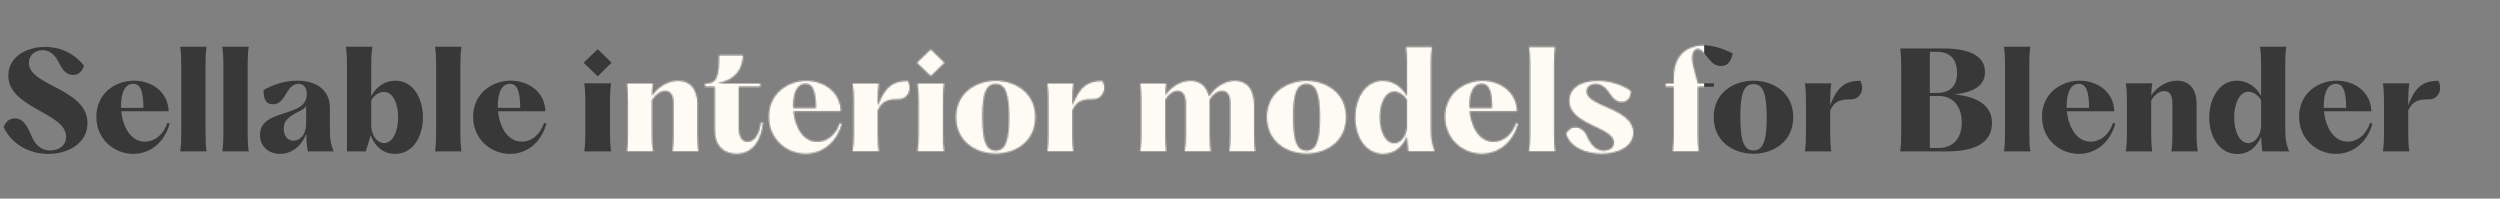 <svg width="1800" height="143" viewBox="0 0 1800 143" fill="none" xmlns="http://www.w3.org/2000/svg">
<rect x="0" y="0" width="1800" height="143" fill="#808080" stroke="none"/>
<path d="M34.77 110.805C21.66 110.805 8.645 104.345 2.66 91.615C3.705 88.1 6.46 85.25 10.735 85.25C17.1 85.25 19.76 91.615 22.135 96.46C24.51 103.3 28.88 108.335 36.29 108.335C42.75 108.335 47.595 104.535 47.595 98.455C47.595 80.88 5.985 78.125 5.985 54.375C5.985 41.455 18.335 33.76 32.585 33.76C43.32 33.76 53.58 38.415 60.515 47.345C59.185 51.145 56.81 53.995 52.63 53.995C47.69 53.995 45.22 50.29 43.035 46.395C40.47 40.885 36.955 36.135 30.685 36.135C25.175 36.135 20.805 39.745 20.805 45.255C20.805 62.07 62.985 63.59 62.985 88.67C62.985 102.73 49.685 110.805 34.77 110.805ZM95.964 110.805C82.189 110.805 69.364 100.26 69.364 84.015C69.364 67.485 82.759 58.08 96.439 58.08C109.169 58.08 121.044 66.06 121.424 80.12H87.319C88.364 91.045 93.969 101.97 104.324 101.97C111.449 101.97 117.719 96.935 120.474 88.48L122.184 88.955C118.099 103.585 107.269 110.805 95.964 110.805ZM87.129 76.51V77.65H103.279C103.184 65.3 100.999 60.36 95.869 60.36C90.264 60.36 87.129 66.06 87.129 76.51ZM129.738 109C130.308 105.01 130.498 101.495 130.498 96.46V46.205C130.498 41.17 130.308 37.655 129.738 33.665H148.738C148.168 37.655 147.978 41.17 147.978 46.205V96.46C147.978 101.495 148.168 105.01 148.738 109H129.738ZM160.075 109C160.645 105.01 160.835 101.495 160.835 96.46V46.205C160.835 41.17 160.645 37.655 160.075 33.665H179.075C178.505 37.655 178.315 41.17 178.315 46.205V96.46C178.315 101.495 178.505 105.01 179.075 109H160.075ZM201.622 110.805C194.022 110.805 187.182 105.865 187.182 97.22C187.182 86.96 196.492 84.205 205.422 81.26C213.212 78.79 220.907 76.32 220.907 67.675C220.907 63.21 218.722 60.36 214.922 60.36C209.982 60.36 207.417 65.11 205.232 68.72C203.237 72.045 200.957 75.085 196.397 75.085C191.932 75.085 189.652 71.855 189.747 64.92C196.682 60.74 205.517 58.08 213.972 58.08C228.412 58.08 237.532 65.3 237.532 77.745V91.9C237.532 100.07 238.007 103.11 240.192 109H221.667C220.907 105.39 220.527 100.64 220.527 96.27C216.537 106.53 208.747 110.805 201.622 110.805ZM204.282 92.565C204.282 98.645 207.702 101.305 211.312 101.305C215.587 101.305 220.432 97.505 220.432 88.86V76.32C219.102 78.505 217.107 79.36 213.212 81.26C207.227 84.585 204.282 87.245 204.282 92.565ZM284.48 110.805C274.98 110.805 269.28 104.155 266.905 97.41L263.39 109H249.805V46.205C249.805 41.17 249.615 37.655 249.045 33.665H268.14C267.475 37.655 267.285 41.17 267.285 46.205V69.1C271.37 61.785 277.83 58.08 284.67 58.08C297.875 58.08 304.525 71.285 304.525 84.395C304.525 97.6 297.875 110.805 284.48 110.805ZM267.285 91.33C267.95 98.265 271.845 103.015 276.5 103.015C283.245 103.015 286.665 93.705 286.665 84.49C286.665 75.37 283.245 66.155 276.5 66.155C273.08 66.155 269.565 68.34 267.285 72.14V91.33ZM313.244 109C313.814 105.01 314.004 101.495 314.004 96.46V46.205C314.004 41.17 313.814 37.655 313.244 33.665H332.244C331.674 37.655 331.484 41.17 331.484 46.205V96.46C331.484 101.495 331.674 105.01 332.244 109H313.244ZM367.234 110.805C353.459 110.805 340.634 100.26 340.634 84.015C340.634 67.485 354.029 58.08 367.709 58.08C380.439 58.08 392.314 66.06 392.694 80.12H358.589C359.634 91.045 365.239 101.97 375.594 101.97C382.719 101.97 388.989 96.935 391.744 88.48L393.454 88.955C389.369 103.585 378.539 110.805 367.234 110.805ZM358.399 76.51V77.65H374.549C374.454 65.3 372.269 60.36 367.139 60.36C361.534 60.36 358.399 66.06 358.399 76.51ZM420.678 109C421.248 105.01 421.438 101.495 421.438 96.46V72.52C421.438 67.485 421.248 63.97 420.678 59.98H439.963C439.393 63.97 439.203 67.485 439.203 72.52V96.46C439.203 101.495 439.393 105.01 439.963 109H420.678ZM420.203 45.16L430.368 35.375L440.343 45.16L430.368 54.945L420.203 45.16ZM484.066 109C484.636 105.01 484.826 101.495 484.826 96.46V74.705C484.826 68.435 482.831 65.585 478.936 65.585C475.516 65.585 471.906 68.15 469.531 72.235V72.52V96.46C469.531 101.495 469.721 105.01 470.291 109H451.291C451.861 105.01 452.051 101.495 452.051 96.46V72.52C452.051 67.485 451.861 63.97 451.291 59.98H470.291C469.911 62.83 469.626 65.49 469.531 68.815C473.616 62.45 480.931 58.08 488.246 58.08C496.986 58.08 502.211 64.16 502.211 74.8V96.46C502.211 101.495 502.401 105.01 503.066 109H484.066ZM530.379 110.805C520.499 110.805 514.514 104.345 514.514 93.8V62.45H507.484V59.98H508.624C516.319 59.98 517.554 54.565 517.554 39.65H535.034C535.034 48.485 530.569 57.415 516.889 59.98H547.574V62.45H531.994V92.375C531.994 98.265 534.369 101.97 538.169 101.97C543.109 101.97 546.624 96.84 547.764 87.91H549.569C547.859 102.73 541.114 110.805 530.379 110.805ZM580.056 110.805C566.281 110.805 553.456 100.26 553.456 84.015C553.456 67.485 566.851 58.08 580.531 58.08C593.261 58.08 605.136 66.06 605.516 80.12H571.411C572.456 91.045 578.061 101.97 588.416 101.97C595.541 101.97 601.811 96.935 604.566 88.48L606.276 88.955C602.191 103.585 591.361 110.805 580.056 110.805ZM571.221 76.51V77.65H587.371C587.276 65.3 585.091 60.36 579.961 60.36C574.356 60.36 571.221 66.06 571.221 76.51ZM613.83 109C614.4 105.01 614.59 101.495 614.59 96.46V72.52C614.59 67.485 614.4 63.97 613.83 59.98H632.83C632.26 63.97 632.07 67.485 632.07 72.52V75.75C637.105 62.45 642.9 58.175 653.73 58.175C654.68 59.885 655.06 61.595 655.06 63.305C655.06 67.485 652.02 71.57 646.985 71.57C641.76 71.57 635.395 71.57 632.07 79.55V96.46C632.07 101.495 632.26 105.01 632.83 109H613.83ZM660.497 109C661.067 105.01 661.257 101.495 661.257 96.46V72.52C661.257 67.485 661.067 63.97 660.497 59.98H679.782C679.212 63.97 679.022 67.485 679.022 72.52V96.46C679.022 101.495 679.212 105.01 679.782 109H660.497ZM660.022 45.16L670.187 35.375L680.162 45.16L670.187 54.945L660.022 45.16ZM716.946 110.71C702.696 110.71 688.256 102.065 688.256 84.3C688.256 66.725 702.696 58.08 716.946 58.08C731.101 58.08 745.541 66.725 745.541 84.3C745.541 102.065 731.101 110.71 716.946 110.71ZM707.446 84.3C707.446 101.875 710.201 108.335 716.946 108.335C723.501 108.335 726.541 101.875 726.446 84.3C726.351 66.725 723.596 60.55 716.946 60.55C710.201 60.55 707.351 66.82 707.446 84.3ZM753.918 109C754.488 105.01 754.678 101.495 754.678 96.46V72.52C754.678 67.485 754.488 63.97 753.918 59.98H772.918C772.348 63.97 772.158 67.485 772.158 72.52V75.75C777.193 62.45 782.988 58.175 793.818 58.175C794.768 59.885 795.148 61.595 795.148 63.305C795.148 67.485 792.108 71.57 787.073 71.57C781.848 71.57 775.483 71.57 772.158 79.55V96.46C772.158 101.495 772.348 105.01 772.918 109H753.918ZM884.932 109C885.502 105.01 885.692 101.495 885.692 96.46V74.705C885.692 68.53 883.697 65.585 879.897 65.585C876.572 65.585 873.247 68.055 870.967 72.045C871.062 72.9 871.062 73.85 871.062 74.8V96.46C871.062 101.495 871.252 105.01 871.822 109H852.917C853.487 105.01 853.677 101.495 853.677 96.46V74.705C853.677 68.53 851.682 65.585 847.882 65.585C844.652 65.585 841.422 67.96 839.047 71.855V72.52V96.46C839.047 101.495 839.237 105.01 839.807 109H820.807C821.377 105.01 821.567 101.495 821.567 96.46V72.52C821.567 67.485 821.377 63.97 820.807 59.98H839.807C839.427 62.83 839.237 65.395 839.142 68.435C843.132 62.26 850.067 58.08 857.192 58.08C864.222 58.08 868.972 62.26 870.492 69.385C874.482 62.735 881.797 58.08 889.112 58.08C897.852 58.08 902.982 64.35 902.982 74.8V96.46C902.982 101.495 903.172 105.01 903.837 109H884.932ZM940.715 110.71C926.465 110.71 912.025 102.065 912.025 84.3C912.025 66.725 926.465 58.08 940.715 58.08C954.87 58.08 969.31 66.725 969.31 84.3C969.31 102.065 954.87 110.71 940.715 110.71ZM931.215 84.3C931.215 101.875 933.97 108.335 940.715 108.335C947.27 108.335 950.31 101.875 950.215 84.3C950.12 66.725 947.365 60.55 940.715 60.55C933.97 60.55 931.12 66.82 931.215 84.3ZM995.903 110.9C983.268 110.9 975.668 98.74 975.668 84.585C975.668 70.905 982.888 58.08 995.618 58.08C1002.36 58.08 1008.92 61.785 1013 69.005V46.205C1013 41.17 1012.81 37.655 1012.24 33.665H1031.15C1030.58 37.655 1030.39 41.17 1030.39 46.205V91.9C1030.39 101.305 1031.34 103.965 1033.14 109H1013.86C1013.48 105.295 1013.1 102.35 1013 98.455C1010.34 104.915 1004.74 110.9 995.903 110.9ZM993.623 84.585C993.623 94.94 997.708 103.015 1003.79 103.015C1008.35 103.015 1012.34 98.36 1013 91.33V72.14C1010.72 68.245 1007.11 66.06 1003.79 66.06C997.328 66.06 993.623 74.8 993.623 84.585ZM1066.93 110.805C1053.16 110.805 1040.33 100.26 1040.33 84.015C1040.33 67.485 1053.73 58.08 1067.41 58.08C1080.14 58.08 1092.01 66.06 1092.39 80.12H1058.29C1059.33 91.045 1064.94 101.97 1075.29 101.97C1082.42 101.97 1088.69 96.935 1091.44 88.48L1093.15 88.955C1089.07 103.585 1078.24 110.805 1066.93 110.805ZM1058.1 76.51V77.65H1074.25C1074.15 65.3 1071.97 60.36 1066.84 60.36C1061.23 60.36 1058.1 66.06 1058.1 76.51ZM1100.7 109C1101.27 105.01 1101.46 101.495 1101.46 96.46V46.205C1101.46 41.17 1101.27 37.655 1100.7 33.665H1119.7C1119.13 37.655 1118.94 41.17 1118.94 46.205V96.46C1118.94 101.495 1119.13 105.01 1119.7 109H1100.7ZM1153.08 110.805C1141.96 110.805 1130.37 106.245 1127.43 96.175C1129.14 93.04 1131.51 91.615 1134.27 91.615C1137.59 91.615 1140.73 93.705 1142.44 97.315C1145.86 105.295 1149.85 108.335 1154.69 108.335C1158.97 108.335 1161.91 106.15 1161.91 102.73C1161.91 91.235 1129.8 90.38 1129.8 72.52C1129.8 63.495 1137.78 58.08 1150.51 58.08C1158.97 58.08 1168.09 60.835 1174.36 65.395C1174.45 69.955 1172.08 73.565 1167.71 73.565C1163.72 73.565 1161.34 70.81 1159.54 68.245C1156.88 64.255 1153.93 60.55 1148.99 60.55C1145 60.55 1142.44 62.64 1142.44 65.775C1142.44 76.89 1176.07 77.65 1176.07 95.51C1176.07 105.865 1164.76 110.805 1153.08 110.805ZM1204.26 109C1204.83 105.01 1205.02 101.495 1205.02 96.46V62.45H1199.13V59.98H1205.02V55.42C1205.02 40.125 1214.05 32.62 1226.68 32.62C1232.48 32.62 1239.22 34.33 1247.58 38.415C1246.44 43.45 1244.45 47.535 1239.22 47.535C1235.33 47.535 1232.76 45.445 1230.67 42.785C1227.54 39.08 1225.26 35.375 1222.41 35.375C1218.51 35.375 1217.75 41.075 1219.18 47.25L1222.5 59.98H1234V62.45H1222.5V96.46C1222.5 101.495 1222.69 105.01 1223.26 109H1204.26ZM1262.55 110.71C1248.3 110.71 1233.86 102.065 1233.86 84.3C1233.86 66.725 1248.3 58.08 1262.55 58.08C1276.7 58.08 1291.14 66.725 1291.14 84.3C1291.14 102.065 1276.7 110.71 1262.55 110.71ZM1253.05 84.3C1253.05 101.875 1255.8 108.335 1262.55 108.335C1269.1 108.335 1272.14 101.875 1272.05 84.3C1271.95 66.725 1269.2 60.55 1262.55 60.55C1255.8 60.55 1252.95 66.82 1253.05 84.3ZM1299.52 109C1300.09 105.01 1300.28 101.495 1300.28 96.46V72.52C1300.28 67.485 1300.09 63.97 1299.52 59.98H1318.52C1317.95 63.97 1317.76 67.485 1317.76 72.52V75.75C1322.79 62.45 1328.59 58.175 1339.42 58.175C1340.37 59.885 1340.75 61.595 1340.75 63.305C1340.75 67.485 1337.71 71.57 1332.67 71.57C1327.45 71.57 1321.08 71.57 1317.76 79.55V96.46C1317.76 101.495 1317.95 105.01 1318.52 109H1299.52ZM1368.12 109C1368.69 105.105 1368.88 101.685 1368.88 96.46V47.44C1368.88 42.215 1368.69 38.795 1368.12 34.9H1399.47C1418.94 34.9 1429.2 40.79 1429.2 51.905C1429.2 61.785 1420.84 66.44 1407.26 67.96C1423.41 69.575 1434.24 75.655 1434.24 88.67C1434.24 101.875 1423.31 109 1402.13 109H1368.12ZM1389.49 106.53H1395.86C1405.55 106.53 1412.48 100.26 1412.48 88.195C1412.48 77.27 1406.59 69.1 1396.05 69.1H1389.49V106.53ZM1389.49 66.915H1394.15C1404.6 66.915 1409.06 61.595 1409.06 52.475C1409.06 41.93 1403.46 37.275 1394.15 37.275H1389.49V66.915ZM1442.85 109C1443.42 105.01 1443.61 101.495 1443.61 96.46V46.205C1443.61 41.17 1443.42 37.655 1442.85 33.665H1461.85C1461.28 37.655 1461.09 41.17 1461.09 46.205V96.46C1461.09 101.495 1461.28 105.01 1461.85 109H1442.85ZM1496.84 110.805C1483.07 110.805 1470.24 100.26 1470.24 84.015C1470.24 67.485 1483.64 58.08 1497.32 58.08C1510.05 58.08 1521.92 66.06 1522.3 80.12H1488.2C1489.24 91.045 1494.85 101.97 1505.2 101.97C1512.33 101.97 1518.6 96.935 1521.35 88.48L1523.06 88.955C1518.98 103.585 1508.15 110.805 1496.84 110.805ZM1488.01 76.51V77.65H1504.16C1504.06 65.3 1501.88 60.36 1496.75 60.36C1491.14 60.36 1488.01 66.06 1488.01 76.51ZM1563.39 109C1563.96 105.01 1564.15 101.495 1564.15 96.46V74.705C1564.15 68.435 1562.16 65.585 1558.26 65.585C1554.84 65.585 1551.23 68.15 1548.86 72.235V72.52V96.46C1548.86 101.495 1549.05 105.01 1549.62 109H1530.62C1531.19 105.01 1531.38 101.495 1531.38 96.46V72.52C1531.38 67.485 1531.19 63.97 1530.62 59.98H1549.62C1549.24 62.83 1548.95 65.49 1548.86 68.815C1552.94 62.45 1560.26 58.08 1567.57 58.08C1576.31 58.08 1581.54 64.16 1581.54 74.8V96.46C1581.54 101.495 1581.73 105.01 1582.39 109H1563.39ZM1610.9 110.9C1598.26 110.9 1590.66 98.74 1590.66 84.585C1590.66 70.905 1597.88 58.08 1610.61 58.08C1617.36 58.08 1623.91 61.785 1628 69.005V46.205C1628 41.17 1627.81 37.655 1627.24 33.665H1646.14C1645.57 37.655 1645.38 41.17 1645.38 46.205V91.9C1645.38 101.305 1646.33 103.965 1648.14 109H1628.85C1628.47 105.295 1628.09 102.35 1628 98.455C1625.34 104.915 1619.73 110.9 1610.9 110.9ZM1608.62 84.585C1608.62 94.94 1612.7 103.015 1618.78 103.015C1623.34 103.015 1627.33 98.36 1628 91.33V72.14C1625.72 68.245 1622.11 66.06 1618.78 66.06C1612.32 66.06 1608.62 74.8 1608.62 84.585ZM1681.93 110.805C1668.15 110.805 1655.33 100.26 1655.33 84.015C1655.33 67.485 1668.72 58.08 1682.4 58.08C1695.13 58.08 1707.01 66.06 1707.39 80.12H1673.28C1674.33 91.045 1679.93 101.97 1690.29 101.97C1697.41 101.97 1703.68 96.935 1706.44 88.48L1708.15 88.955C1704.06 103.585 1693.23 110.805 1681.93 110.805ZM1673.09 76.51V77.65H1689.24C1689.15 65.3 1686.96 60.36 1681.83 60.36C1676.23 60.36 1673.09 66.06 1673.09 76.51ZM1715.7 109C1716.27 105.01 1716.46 101.495 1716.46 96.46V72.52C1716.46 67.485 1716.27 63.97 1715.7 59.98H1734.7C1734.13 63.97 1733.94 67.485 1733.94 72.52V75.75C1738.98 62.45 1744.77 58.175 1755.6 58.175C1756.55 59.885 1756.93 61.595 1756.93 63.305C1756.93 67.485 1753.89 71.57 1748.86 71.57C1743.63 71.57 1737.27 71.57 1733.94 79.55V96.46C1733.94 101.495 1734.13 105.01 1734.7 109H1715.7Z" fill="#383838"/>
<mask id="mask0_83_3719" style="mask-type:alpha" maskUnits="userSpaceOnUse" x="2" y="32" width="1755" height="79">
<path d="M34.77 110.805C21.66 110.805 8.645 104.345 2.66 91.615C3.705 88.1 6.46 85.25 10.735 85.25C17.1 85.25 19.76 91.615 22.135 96.46C24.51 103.3 28.88 108.335 36.29 108.335C42.75 108.335 47.595 104.535 47.595 98.455C47.595 80.88 5.985 78.125 5.985 54.375C5.985 41.455 18.335 33.76 32.585 33.76C43.32 33.76 53.58 38.415 60.515 47.345C59.185 51.145 56.81 53.995 52.63 53.995C47.69 53.995 45.22 50.29 43.035 46.395C40.47 40.885 36.955 36.135 30.685 36.135C25.175 36.135 20.805 39.745 20.805 45.255C20.805 62.07 62.985 63.59 62.985 88.67C62.985 102.73 49.685 110.805 34.77 110.805ZM95.964 110.805C82.189 110.805 69.364 100.26 69.364 84.015C69.364 67.485 82.759 58.08 96.439 58.08C109.169 58.08 121.044 66.06 121.424 80.12H87.319C88.364 91.045 93.969 101.97 104.324 101.97C111.449 101.97 117.719 96.935 120.474 88.48L122.184 88.955C118.099 103.585 107.269 110.805 95.964 110.805ZM87.129 76.51V77.65H103.279C103.184 65.3 100.999 60.36 95.869 60.36C90.264 60.36 87.129 66.06 87.129 76.51ZM129.738 109C130.308 105.01 130.498 101.495 130.498 96.46V46.205C130.498 41.17 130.308 37.655 129.738 33.665H148.738C148.168 37.655 147.978 41.17 147.978 46.205V96.46C147.978 101.495 148.168 105.01 148.738 109H129.738ZM160.075 109C160.645 105.01 160.835 101.495 160.835 96.46V46.205C160.835 41.17 160.645 37.655 160.075 33.665H179.075C178.505 37.655 178.315 41.17 178.315 46.205V96.46C178.315 101.495 178.505 105.01 179.075 109H160.075ZM201.622 110.805C194.022 110.805 187.182 105.865 187.182 97.22C187.182 86.96 196.492 84.205 205.422 81.26C213.212 78.79 220.907 76.32 220.907 67.675C220.907 63.21 218.722 60.36 214.922 60.36C209.982 60.36 207.417 65.11 205.232 68.72C203.237 72.045 200.957 75.085 196.397 75.085C191.932 75.085 189.652 71.855 189.747 64.92C196.682 60.74 205.517 58.08 213.972 58.08C228.412 58.08 237.532 65.3 237.532 77.745V91.9C237.532 100.07 238.007 103.11 240.192 109H221.667C220.907 105.39 220.527 100.64 220.527 96.27C216.537 106.53 208.747 110.805 201.622 110.805ZM204.282 92.565C204.282 98.645 207.702 101.305 211.312 101.305C215.587 101.305 220.432 97.505 220.432 88.86V76.32C219.102 78.505 217.107 79.36 213.212 81.26C207.227 84.585 204.282 87.245 204.282 92.565ZM284.48 110.805C274.98 110.805 269.28 104.155 266.905 97.41L263.39 109H249.805V46.205C249.805 41.17 249.615 37.655 249.045 33.665H268.14C267.475 37.655 267.285 41.17 267.285 46.205V69.1C271.37 61.785 277.83 58.08 284.67 58.08C297.875 58.08 304.525 71.285 304.525 84.395C304.525 97.6 297.875 110.805 284.48 110.805ZM267.285 91.33C267.95 98.265 271.845 103.015 276.5 103.015C283.245 103.015 286.665 93.705 286.665 84.49C286.665 75.37 283.245 66.155 276.5 66.155C273.08 66.155 269.565 68.34 267.285 72.14V91.33ZM313.244 109C313.814 105.01 314.004 101.495 314.004 96.46V46.205C314.004 41.17 313.814 37.655 313.244 33.665H332.244C331.674 37.655 331.484 41.17 331.484 46.205V96.46C331.484 101.495 331.674 105.01 332.244 109H313.244ZM367.234 110.805C353.459 110.805 340.634 100.26 340.634 84.015C340.634 67.485 354.029 58.08 367.709 58.08C380.439 58.08 392.314 66.06 392.694 80.12H358.589C359.634 91.045 365.239 101.97 375.594 101.97C382.719 101.97 388.989 96.935 391.744 88.48L393.454 88.955C389.369 103.585 378.539 110.805 367.234 110.805ZM358.399 76.51V77.65H374.549C374.454 65.3 372.269 60.36 367.139 60.36C361.534 60.36 358.399 66.06 358.399 76.51ZM420.678 109C421.248 105.01 421.438 101.495 421.438 96.46V72.52C421.438 67.485 421.248 63.97 420.678 59.98H439.963C439.393 63.97 439.203 67.485 439.203 72.52V96.46C439.203 101.495 439.393 105.01 439.963 109H420.678ZM420.203 45.16L430.368 35.375L440.343 45.16L430.368 54.945L420.203 45.16ZM484.066 109C484.636 105.01 484.826 101.495 484.826 96.46V74.705C484.826 68.435 482.831 65.585 478.936 65.585C475.516 65.585 471.906 68.15 469.531 72.235V72.52V96.46C469.531 101.495 469.721 105.01 470.291 109H451.291C451.861 105.01 452.051 101.495 452.051 96.46V72.52C452.051 67.485 451.861 63.97 451.291 59.98H470.291C469.911 62.83 469.626 65.49 469.531 68.815C473.616 62.45 480.931 58.08 488.246 58.08C496.986 58.08 502.211 64.16 502.211 74.8V96.46C502.211 101.495 502.401 105.01 503.066 109H484.066ZM530.379 110.805C520.499 110.805 514.514 104.345 514.514 93.8V62.45H507.484V59.98H508.624C516.319 59.98 517.554 54.565 517.554 39.65H535.034C535.034 48.485 530.569 57.415 516.889 59.98H547.574V62.45H531.994V92.375C531.994 98.265 534.369 101.97 538.169 101.97C543.109 101.97 546.624 96.84 547.764 87.91H549.569C547.859 102.73 541.114 110.805 530.379 110.805ZM580.056 110.805C566.281 110.805 553.456 100.26 553.456 84.015C553.456 67.485 566.851 58.08 580.531 58.08C593.261 58.08 605.136 66.06 605.516 80.12H571.411C572.456 91.045 578.061 101.97 588.416 101.97C595.541 101.97 601.811 96.935 604.566 88.48L606.276 88.955C602.191 103.585 591.361 110.805 580.056 110.805ZM571.221 76.51V77.65H587.371C587.276 65.3 585.091 60.36 579.961 60.36C574.356 60.36 571.221 66.06 571.221 76.51ZM613.83 109C614.4 105.01 614.59 101.495 614.59 96.46V72.52C614.59 67.485 614.4 63.97 613.83 59.98H632.83C632.26 63.97 632.07 67.485 632.07 72.52V75.75C637.105 62.45 642.9 58.175 653.73 58.175C654.68 59.885 655.06 61.595 655.06 63.305C655.06 67.485 652.02 71.57 646.985 71.57C641.76 71.57 635.395 71.57 632.07 79.55V96.46C632.07 101.495 632.26 105.01 632.83 109H613.83ZM660.497 109C661.067 105.01 661.257 101.495 661.257 96.46V72.52C661.257 67.485 661.067 63.97 660.497 59.98H679.782C679.212 63.97 679.022 67.485 679.022 72.52V96.46C679.022 101.495 679.212 105.01 679.782 109H660.497ZM660.022 45.16L670.187 35.375L680.162 45.16L670.187 54.945L660.022 45.16ZM716.946 110.71C702.696 110.71 688.256 102.065 688.256 84.3C688.256 66.725 702.696 58.08 716.946 58.08C731.101 58.08 745.541 66.725 745.541 84.3C745.541 102.065 731.101 110.71 716.946 110.71ZM707.446 84.3C707.446 101.875 710.201 108.335 716.946 108.335C723.501 108.335 726.541 101.875 726.446 84.3C726.351 66.725 723.596 60.55 716.946 60.55C710.201 60.55 707.351 66.82 707.446 84.3ZM753.918 109C754.488 105.01 754.678 101.495 754.678 96.46V72.52C754.678 67.485 754.488 63.97 753.918 59.98H772.918C772.348 63.97 772.158 67.485 772.158 72.52V75.75C777.193 62.45 782.988 58.175 793.818 58.175C794.768 59.885 795.148 61.595 795.148 63.305C795.148 67.485 792.108 71.57 787.073 71.57C781.848 71.57 775.483 71.57 772.158 79.55V96.46C772.158 101.495 772.348 105.01 772.918 109H753.918ZM884.932 109C885.502 105.01 885.692 101.495 885.692 96.46V74.705C885.692 68.53 883.697 65.585 879.897 65.585C876.572 65.585 873.247 68.055 870.967 72.045C871.062 72.9 871.062 73.85 871.062 74.8V96.46C871.062 101.495 871.252 105.01 871.822 109H852.917C853.487 105.01 853.677 101.495 853.677 96.46V74.705C853.677 68.53 851.682 65.585 847.882 65.585C844.652 65.585 841.422 67.96 839.047 71.855V72.52V96.46C839.047 101.495 839.237 105.01 839.807 109H820.807C821.377 105.01 821.567 101.495 821.567 96.46V72.52C821.567 67.485 821.377 63.97 820.807 59.98H839.807C839.427 62.83 839.237 65.395 839.142 68.435C843.132 62.26 850.067 58.08 857.192 58.08C864.222 58.08 868.972 62.26 870.492 69.385C874.482 62.735 881.797 58.08 889.112 58.08C897.852 58.08 902.982 64.35 902.982 74.8V96.46C902.982 101.495 903.172 105.01 903.837 109H884.932ZM940.715 110.71C926.465 110.71 912.025 102.065 912.025 84.3C912.025 66.725 926.465 58.08 940.715 58.08C954.87 58.08 969.31 66.725 969.31 84.3C969.31 102.065 954.87 110.71 940.715 110.71ZM931.215 84.3C931.215 101.875 933.97 108.335 940.715 108.335C947.27 108.335 950.31 101.875 950.215 84.3C950.12 66.725 947.365 60.55 940.715 60.55C933.97 60.55 931.12 66.82 931.215 84.3ZM995.903 110.9C983.268 110.9 975.668 98.74 975.668 84.585C975.668 70.905 982.888 58.08 995.618 58.08C1002.36 58.08 1008.92 61.785 1013 69.005V46.205C1013 41.17 1012.81 37.655 1012.24 33.665H1031.15C1030.58 37.655 1030.39 41.17 1030.39 46.205V91.9C1030.39 101.305 1031.34 103.965 1033.14 109H1013.86C1013.48 105.295 1013.1 102.35 1013 98.455C1010.34 104.915 1004.74 110.9 995.903 110.9ZM993.623 84.585C993.623 94.94 997.708 103.015 1003.79 103.015C1008.35 103.015 1012.34 98.36 1013 91.33V72.14C1010.72 68.245 1007.11 66.06 1003.79 66.06C997.328 66.06 993.623 74.8 993.623 84.585ZM1066.93 110.805C1053.16 110.805 1040.33 100.26 1040.33 84.015C1040.33 67.485 1053.73 58.08 1067.41 58.08C1080.14 58.08 1092.01 66.06 1092.39 80.12H1058.29C1059.33 91.045 1064.94 101.97 1075.29 101.97C1082.42 101.97 1088.69 96.935 1091.44 88.48L1093.15 88.955C1089.07 103.585 1078.24 110.805 1066.93 110.805ZM1058.1 76.51V77.65H1074.25C1074.15 65.3 1071.97 60.36 1066.84 60.36C1061.23 60.36 1058.1 66.06 1058.1 76.51ZM1100.7 109C1101.27 105.01 1101.46 101.495 1101.46 96.46V46.205C1101.46 41.17 1101.27 37.655 1100.7 33.665H1119.7C1119.13 37.655 1118.94 41.17 1118.94 46.205V96.46C1118.94 101.495 1119.13 105.01 1119.7 109H1100.7ZM1153.08 110.805C1141.96 110.805 1130.37 106.245 1127.43 96.175C1129.14 93.04 1131.51 91.615 1134.27 91.615C1137.59 91.615 1140.73 93.705 1142.44 97.315C1145.86 105.295 1149.85 108.335 1154.69 108.335C1158.97 108.335 1161.91 106.15 1161.91 102.73C1161.91 91.235 1129.8 90.38 1129.8 72.52C1129.8 63.495 1137.78 58.08 1150.51 58.08C1158.97 58.08 1168.09 60.835 1174.36 65.395C1174.45 69.955 1172.08 73.565 1167.71 73.565C1163.72 73.565 1161.34 70.81 1159.54 68.245C1156.88 64.255 1153.93 60.55 1148.99 60.55C1145 60.55 1142.44 62.64 1142.44 65.775C1142.44 76.89 1176.07 77.65 1176.07 95.51C1176.07 105.865 1164.76 110.805 1153.08 110.805ZM1204.26 109C1204.83 105.01 1205.02 101.495 1205.02 96.46V62.45H1199.13V59.98H1205.02V55.42C1205.02 40.125 1214.05 32.62 1226.68 32.62C1232.48 32.62 1239.22 34.33 1247.58 38.415C1246.44 43.45 1244.45 47.535 1239.22 47.535C1235.33 47.535 1232.76 45.445 1230.67 42.785C1227.54 39.08 1225.26 35.375 1222.41 35.375C1218.51 35.375 1217.75 41.075 1219.18 47.25L1222.5 59.98H1234V62.45H1222.5V96.46C1222.5 101.495 1222.69 105.01 1223.26 109H1204.26ZM1262.55 110.71C1248.3 110.71 1233.86 102.065 1233.86 84.3C1233.86 66.725 1248.3 58.08 1262.55 58.08C1276.7 58.08 1291.14 66.725 1291.14 84.3C1291.14 102.065 1276.7 110.71 1262.55 110.71ZM1253.05 84.3C1253.05 101.875 1255.8 108.335 1262.55 108.335C1269.1 108.335 1272.14 101.875 1272.05 84.3C1271.95 66.725 1269.2 60.55 1262.55 60.55C1255.8 60.55 1252.95 66.82 1253.05 84.3ZM1299.52 109C1300.09 105.01 1300.28 101.495 1300.28 96.46V72.52C1300.28 67.485 1300.09 63.97 1299.52 59.98H1318.52C1317.95 63.97 1317.76 67.485 1317.76 72.52V75.75C1322.79 62.45 1328.59 58.175 1339.42 58.175C1340.37 59.885 1340.75 61.595 1340.75 63.305C1340.75 67.485 1337.71 71.57 1332.67 71.57C1327.45 71.57 1321.08 71.57 1317.76 79.55V96.46C1317.76 101.495 1317.95 105.01 1318.52 109H1299.52ZM1368.12 109C1368.69 105.105 1368.88 101.685 1368.88 96.46V47.44C1368.88 42.215 1368.69 38.795 1368.12 34.9H1399.47C1418.94 34.9 1429.2 40.79 1429.2 51.905C1429.2 61.785 1420.84 66.44 1407.26 67.96C1423.41 69.575 1434.24 75.655 1434.24 88.67C1434.24 101.875 1423.31 109 1402.13 109H1368.12ZM1389.49 106.53H1395.86C1405.55 106.53 1412.48 100.26 1412.48 88.195C1412.48 77.27 1406.59 69.1 1396.05 69.1H1389.49V106.53ZM1389.49 66.915H1394.15C1404.6 66.915 1409.06 61.595 1409.06 52.475C1409.06 41.93 1403.46 37.275 1394.15 37.275H1389.49V66.915ZM1442.85 109C1443.42 105.01 1443.61 101.495 1443.61 96.46V46.205C1443.61 41.17 1443.42 37.655 1442.85 33.665H1461.85C1461.28 37.655 1461.09 41.17 1461.09 46.205V96.46C1461.09 101.495 1461.28 105.01 1461.85 109H1442.85ZM1496.84 110.805C1483.07 110.805 1470.24 100.26 1470.24 84.015C1470.24 67.485 1483.64 58.08 1497.32 58.08C1510.05 58.08 1521.92 66.06 1522.3 80.12H1488.2C1489.24 91.045 1494.85 101.97 1505.2 101.97C1512.33 101.97 1518.6 96.935 1521.35 88.48L1523.06 88.955C1518.98 103.585 1508.15 110.805 1496.84 110.805ZM1488.01 76.51V77.65H1504.16C1504.06 65.3 1501.88 60.36 1496.75 60.36C1491.14 60.36 1488.01 66.06 1488.01 76.51ZM1563.39 109C1563.96 105.01 1564.15 101.495 1564.15 96.46V74.705C1564.15 68.435 1562.16 65.585 1558.26 65.585C1554.84 65.585 1551.23 68.15 1548.86 72.235V72.52V96.46C1548.86 101.495 1549.05 105.01 1549.62 109H1530.62C1531.19 105.01 1531.38 101.495 1531.38 96.46V72.52C1531.38 67.485 1531.19 63.97 1530.62 59.98H1549.62C1549.24 62.83 1548.95 65.49 1548.86 68.815C1552.94 62.45 1560.26 58.08 1567.57 58.08C1576.31 58.08 1581.54 64.16 1581.54 74.8V96.46C1581.54 101.495 1581.73 105.01 1582.39 109H1563.39ZM1610.9 110.9C1598.26 110.9 1590.66 98.74 1590.66 84.585C1590.66 70.905 1597.88 58.08 1610.61 58.08C1617.36 58.08 1623.91 61.785 1628 69.005V46.205C1628 41.17 1627.81 37.655 1627.24 33.665H1646.14C1645.57 37.655 1645.38 41.17 1645.38 46.205V91.9C1645.38 101.305 1646.33 103.965 1648.14 109H1628.85C1628.47 105.295 1628.09 102.35 1628 98.455C1625.34 104.915 1619.73 110.9 1610.9 110.9ZM1608.62 84.585C1608.62 94.94 1612.7 103.015 1618.78 103.015C1623.34 103.015 1627.33 98.36 1628 91.33V72.14C1625.72 68.245 1622.11 66.06 1618.78 66.06C1612.32 66.06 1608.62 74.8 1608.62 84.585ZM1681.93 110.805C1668.15 110.805 1655.33 100.26 1655.33 84.015C1655.33 67.485 1668.72 58.08 1682.4 58.08C1695.13 58.08 1707.01 66.06 1707.39 80.12H1673.28C1674.33 91.045 1679.93 101.97 1690.29 101.97C1697.41 101.97 1703.68 96.935 1706.44 88.48L1708.15 88.955C1704.06 103.585 1693.23 110.805 1681.93 110.805ZM1673.09 76.51V77.65H1689.24C1689.15 65.3 1686.96 60.36 1681.83 60.36C1676.23 60.36 1673.09 66.06 1673.09 76.51ZM1715.7 109C1716.27 105.01 1716.46 101.495 1716.46 96.46V72.52C1716.46 67.485 1716.27 63.97 1715.7 59.98H1734.7C1734.13 63.97 1733.94 67.485 1733.94 72.52V75.75C1738.98 62.45 1744.77 58.175 1755.6 58.175C1756.55 59.885 1756.93 61.595 1756.93 63.305C1756.93 67.485 1753.89 71.57 1748.86 71.57C1743.63 71.57 1737.27 71.57 1733.94 79.55V96.46C1733.94 101.495 1734.13 105.01 1734.7 109H1715.7Z" fill="#383838"/>
</mask>
<g mask="url(#mask0_83_3719)">
<rect x="451" y="-77" width="776" height="297" fill="#FEFBF4"/>
</g>
</svg>
